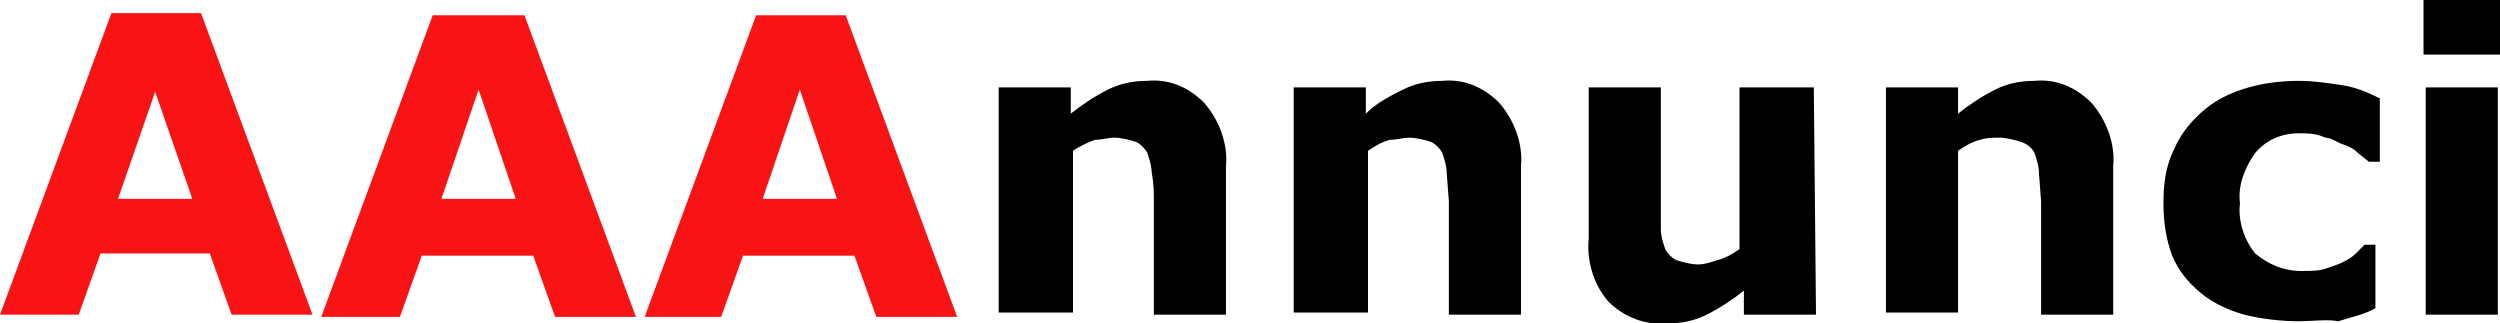 <?xml version="1.0" encoding="utf-8"?>
<!-- Generator: Adobe Illustrator 22.0.0, SVG Export Plug-In . SVG Version: 6.00 Build 0)  -->
<svg version="1.1" id="Layer_1" xmlns:v="https://vecta.io/nano"
	 xmlns="http://www.w3.org/2000/svg" xmlns:xlink="http://www.w3.org/1999/xlink" x="0px" y="0px" viewBox="0 0 114.4 14.8"
	 style="enable-background:new 0 0 114.4 14.8;" xml:space="preserve">
<style type="text/css">
	.st0{fill:#F81415;}
</style>
<path class="st0" d="M14.3,14.4h-3.7l-1-2.8h-5l-1,2.8H0L5.1,0.6h4.1L14.3,14.4z M8.8,9.1L7.1,4.2L5.4,9.1H8.8z M29.1,14.5h-3.7
	l-1-2.8h-5.1l-1,2.8h-3.6l5.1-13.8H24L29.1,14.5z M23.6,9.1l-1.7-5l-1.7,5H23.6z M43.8,14.5h-3.7l-1-2.8H34l-1,2.8h-3.5l5.1-13.8
	h4.1L43.8,14.5z M38.3,9.1l-1.7-5l-1.7,5H38.3z"/>
<path d="M56.1,14.4h-3.3V9.2c0-0.4,0-0.8-0.1-1.3c0-0.3-0.1-0.6-0.2-0.9c-0.1-0.2-0.3-0.4-0.5-0.5c-0.3-0.1-0.7-0.2-1-0.2
	s-0.6,0.1-0.9,0.1c-0.3,0.1-0.7,0.3-1,0.5v7.4h-3.4V4H49v1.2c0.5-0.4,1.1-0.8,1.7-1.1c0.6-0.3,1.2-0.4,1.8-0.4c1-0.1,1.9,0.3,2.6,1
	c0.7,0.8,1.1,1.9,1,2.9V14.4z M69.6,14.4h-3.3V9.2l-0.1-1.3c0-0.3-0.1-0.6-0.2-0.9c-0.1-0.2-0.3-0.4-0.5-0.5c-0.3-0.1-0.7-0.2-1-0.2
	s-0.6,0.1-0.9,0.1c-0.4,0.1-0.7,0.3-1,0.5v7.4h-3.4V4h3.3v1.2c0.5-0.5,1.1-0.8,1.7-1.1s1.2-0.4,1.8-0.4c1-0.1,1.9,0.3,2.6,1
	c0.7,0.8,1.1,1.9,1,2.9V14.4z M83.1,14.4h-3.3v-1.1c-0.5,0.4-1.1,0.8-1.7,1.1c-0.6,0.3-1.2,0.4-1.8,0.4c-1,0.1-2-0.3-2.7-1
	c-0.7-0.8-1-1.9-0.9-2.9V4H76v6.5c0,0.3,0.1,0.6,0.2,0.9c0.1,0.2,0.3,0.4,0.5,0.5c0.3,0.1,0.7,0.2,1,0.2s0.6-0.1,0.9-0.2
	c0.4-0.1,0.7-0.3,1-0.5V4H83L83.1,14.4z M96.7,14.4h-3.3V9.2l-0.1-1.3c0-0.3-0.1-0.6-0.2-0.9c-0.1-0.2-0.3-0.4-0.6-0.5
	c-0.3-0.1-0.7-0.2-1-0.2s-0.6,0-0.9,0.1c-0.4,0.1-0.7,0.3-1,0.5v7.4h-3.3V4h3.3v1.2c0.5-0.4,1.1-0.8,1.7-1.1
	c0.6-0.3,1.2-0.4,1.8-0.4c1-0.1,1.9,0.3,2.6,1c0.7,0.8,1.1,1.9,1,2.9V14.4z M105.2,14.7c-0.8,0-1.7-0.1-2.5-0.3
	c-0.7-0.2-1.4-0.5-2-1s-1-1-1.3-1.7c-0.3-0.8-0.4-1.6-0.4-2.4c0-0.9,0.1-1.7,0.5-2.5c0.3-0.7,0.8-1.3,1.4-1.8s1.3-0.8,2-1
	s1.5-0.3,2.3-0.3c0.7,0,1.3,0.1,2,0.2c0.6,0.1,1.1,0.3,1.7,0.6v2.9h-0.5L107.9,7c-0.2-0.2-0.4-0.3-0.7-0.4c-0.3-0.1-0.5-0.3-0.8-0.3
	c-0.4-0.2-0.8-0.2-1.2-0.2c-0.8,0-1.5,0.3-2,0.9c-0.5,0.7-0.8,1.5-0.7,2.3c-0.1,0.8,0.2,1.7,0.7,2.3c0.6,0.5,1.3,0.8,2.1,0.8
	c0.4,0,0.8,0,1.1-0.1c0.3-0.1,0.6-0.2,0.8-0.3c0.2-0.1,0.4-0.2,0.6-0.4l0.4-0.4h0.5v2.9c-0.5,0.3-1.1,0.4-1.7,0.6
	C106.5,14.6,105.8,14.7,105.2,14.7L105.2,14.7z M114.4,2.5h-3.5V0h3.5V2.5z M114.3,14.4H111V4h3.3V14.4z"/>
</svg>
